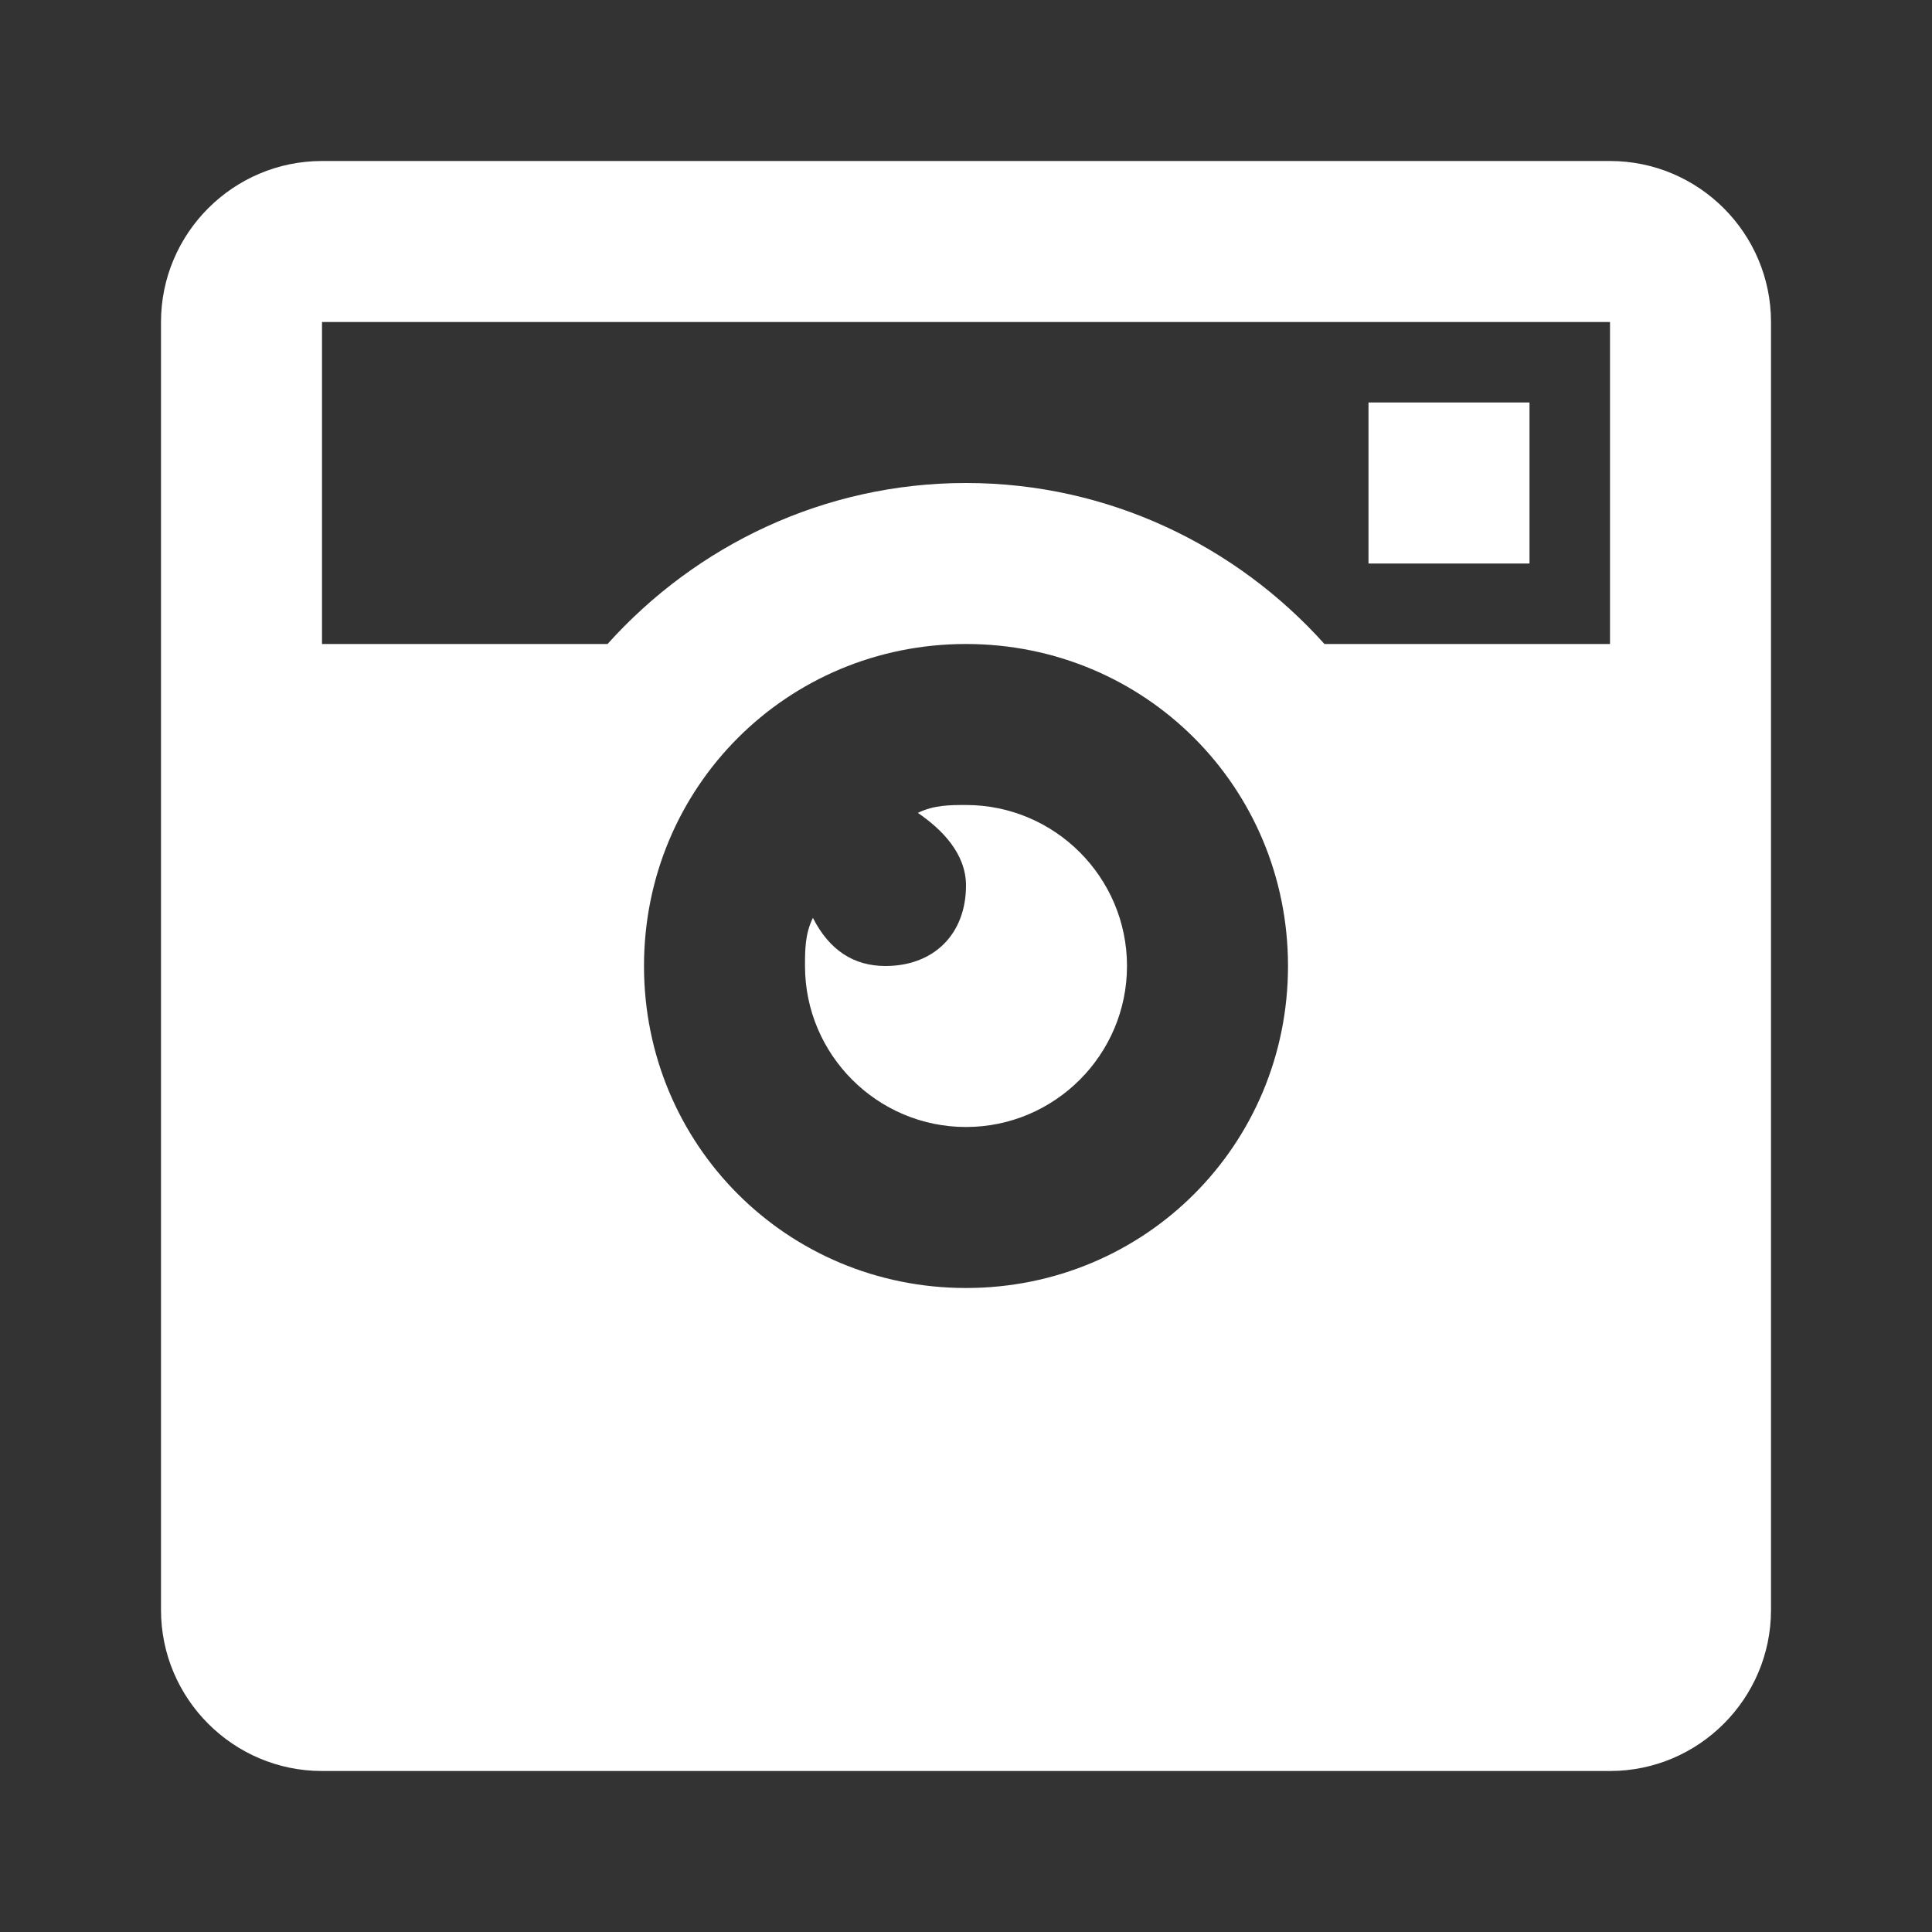 <?xml version="1.0" encoding="UTF-8"?>
<svg xmlns="http://www.w3.org/2000/svg" xmlns:xlink="http://www.w3.org/1999/xlink" viewBox="0 0 24 24" version="1.1" fill="#ffffff"><rect x="0" y="0" width="24" height="24" fill="#333333" stroke="none"/><g id="surface1" fill="#ffffff"><path style=" " d="M 4 2 C 2.898 2 2 2.898 2 4 L 2 20 C 2 21.102 2.898 22 4 22 L 20 22 C 21.102 22 22 21.102 22 20 L 22 4 C 22 2.898 21.102 2 20 2 Z M 4 4 L 20 4 L 20 8 L 16.453 8 C 15.355 6.777 13.766 6 12 6 C 10.234 6 8.645 6.777 7.547 8 L 4 8 Z M 17 5 L 17 7 L 19 7 L 19 5 Z M 12 8 C 14.223 8 16 9.777 16 12 C 16 14.223 14.223 16 12 16 C 9.777 16 8 14.223 8 12 C 8 9.777 9.777 8 12 8 Z M 12 10 C 11.801 10 11.602 10 11.402 10.098 C 11.699 10.301 12 10.602 12 11 C 12 11.602 11.602 12 11 12 C 10.602 12 10.301 11.801 10.098 11.402 C 10 11.602 10 11.801 10 12 C 10 13.102 10.898 14 12 14 C 13.102 14 14 13.102 14 12 C 14 10.898 13.102 10 12 10 Z " fill="#ffffff"/></g></svg>
